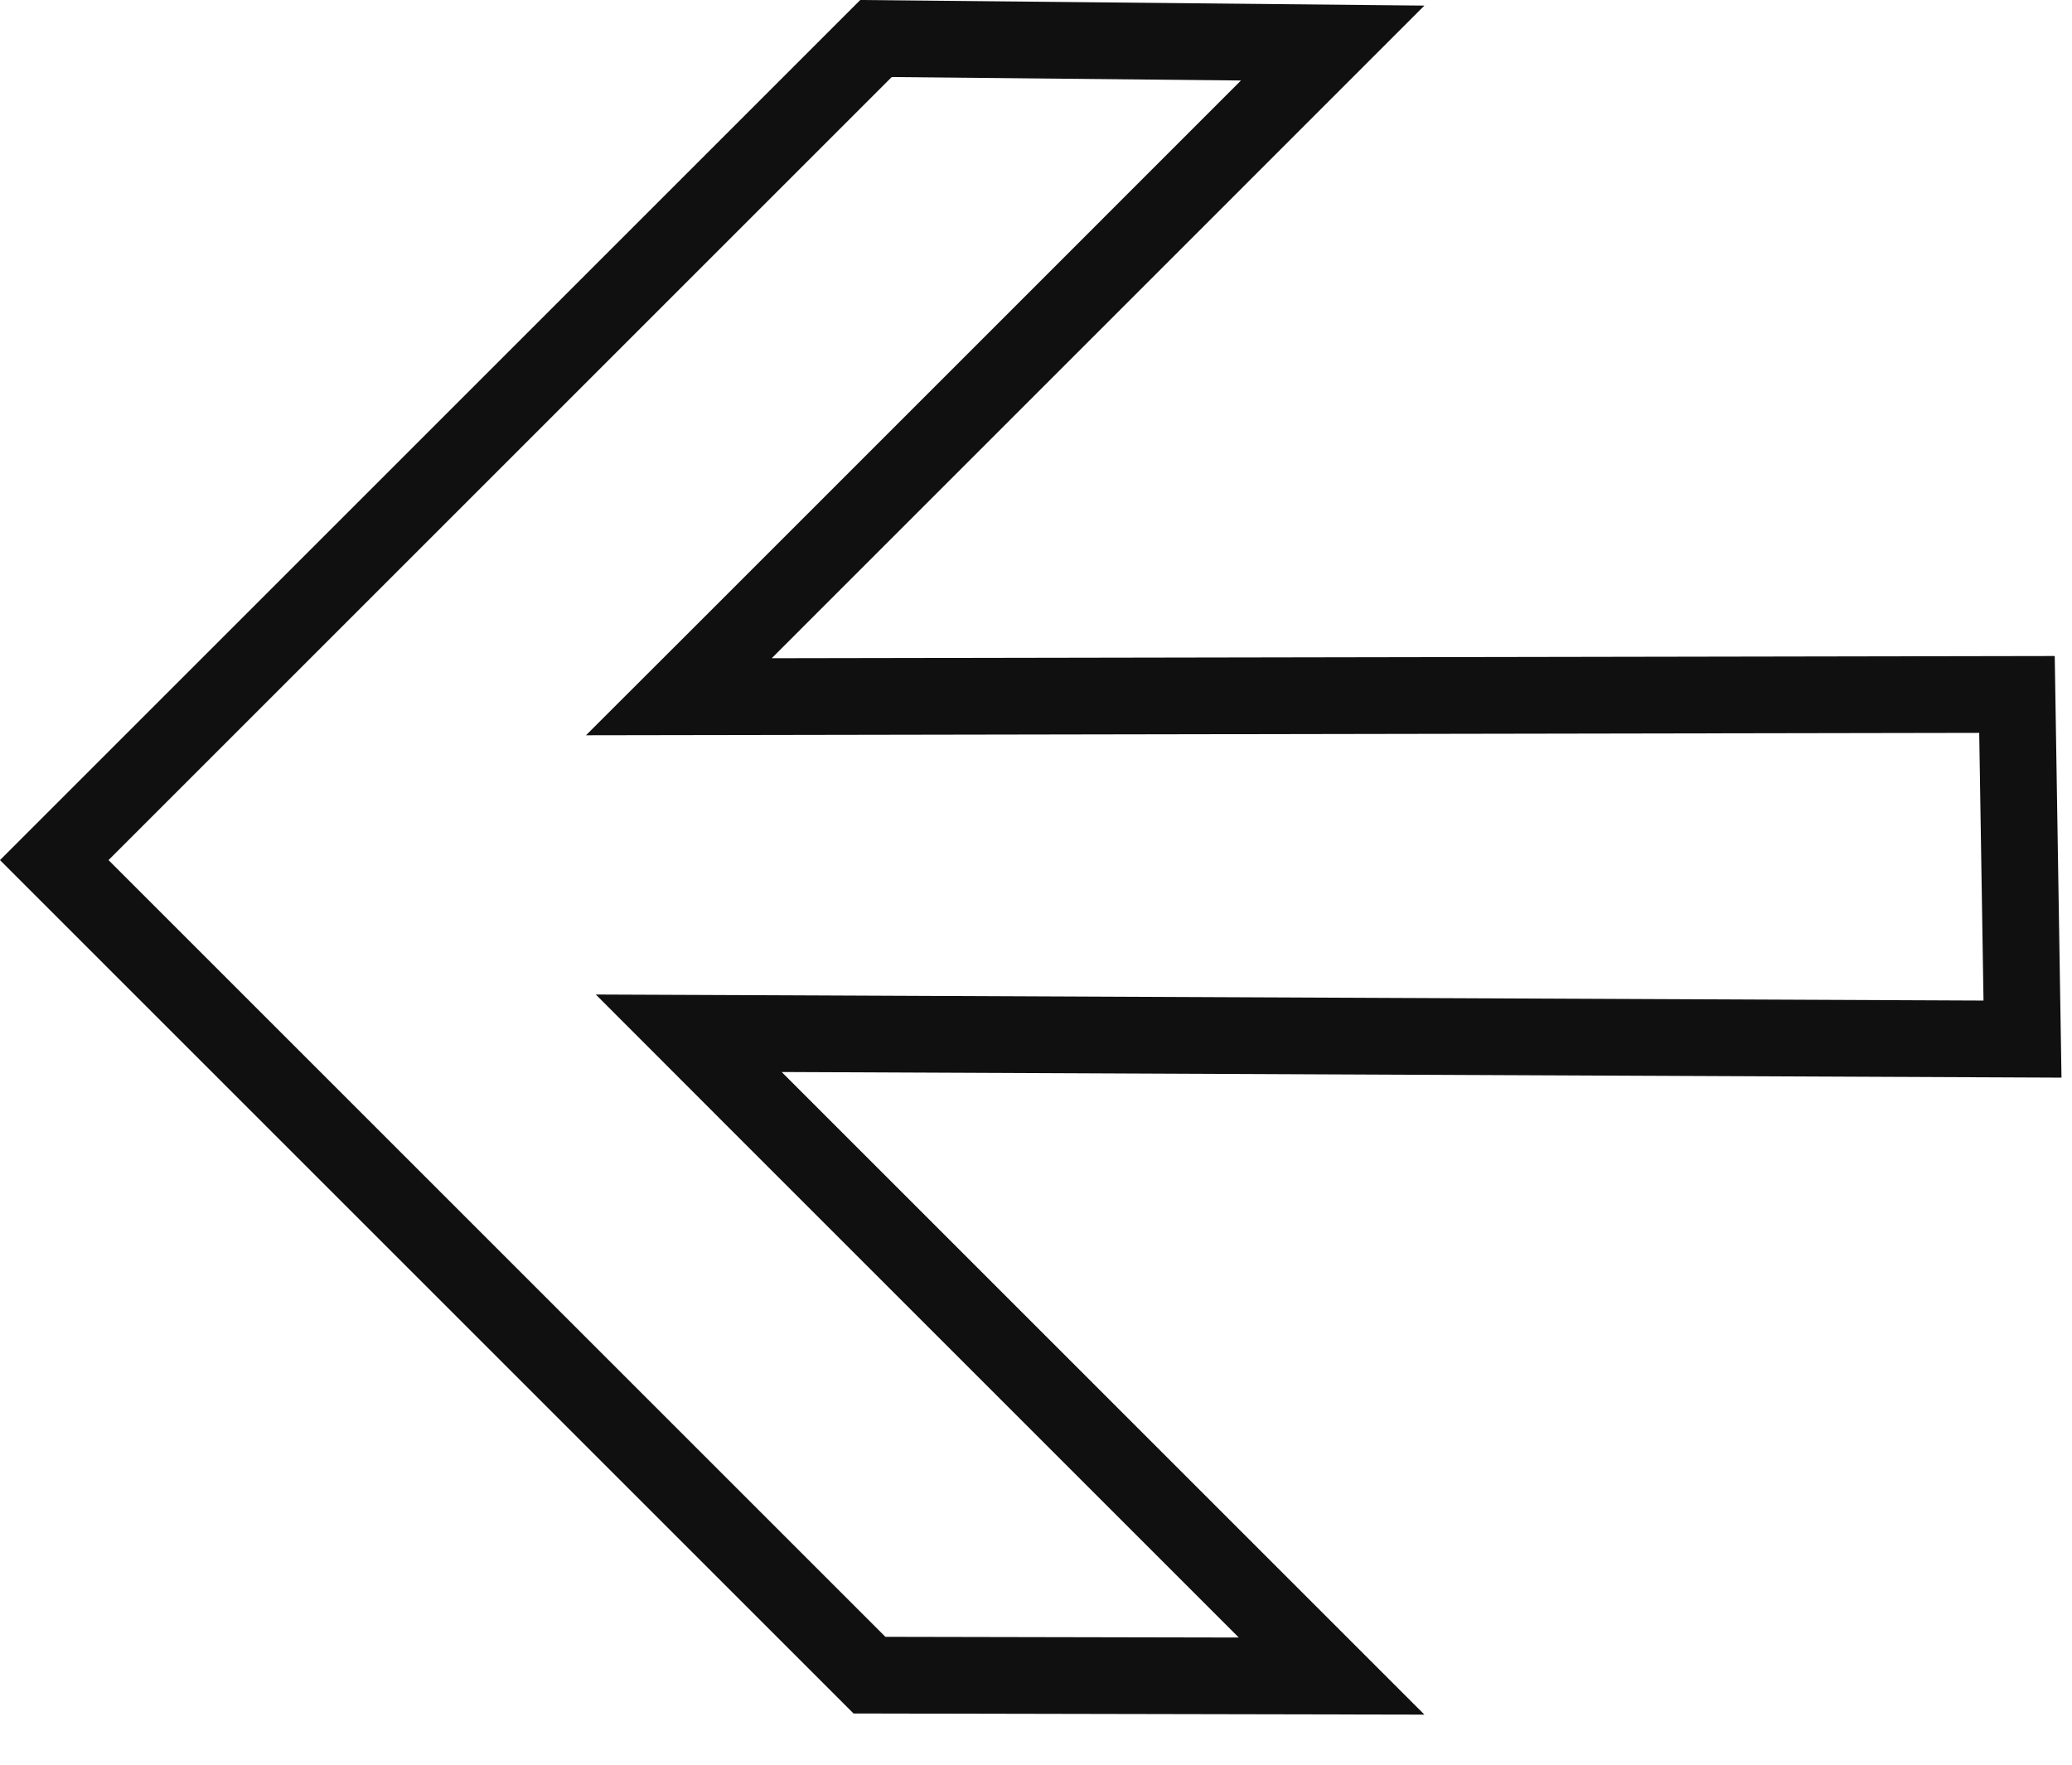 <?xml version="1.0" encoding="UTF-8"?> <svg xmlns="http://www.w3.org/2000/svg" width="27" height="23" viewBox="0 0 27 23" fill="none"> <path d="M17.366 0.561L9.702 8.226L8.846 9.081L10.056 9.079L26.283 9.051L26.355 13.543L10.189 13.472L8.975 13.467L9.833 14.326L17.352 21.845L11.33 21.833L0.707 11.21L11.415 0.502L17.366 0.561Z" stroke="#101010"></path> </svg> 